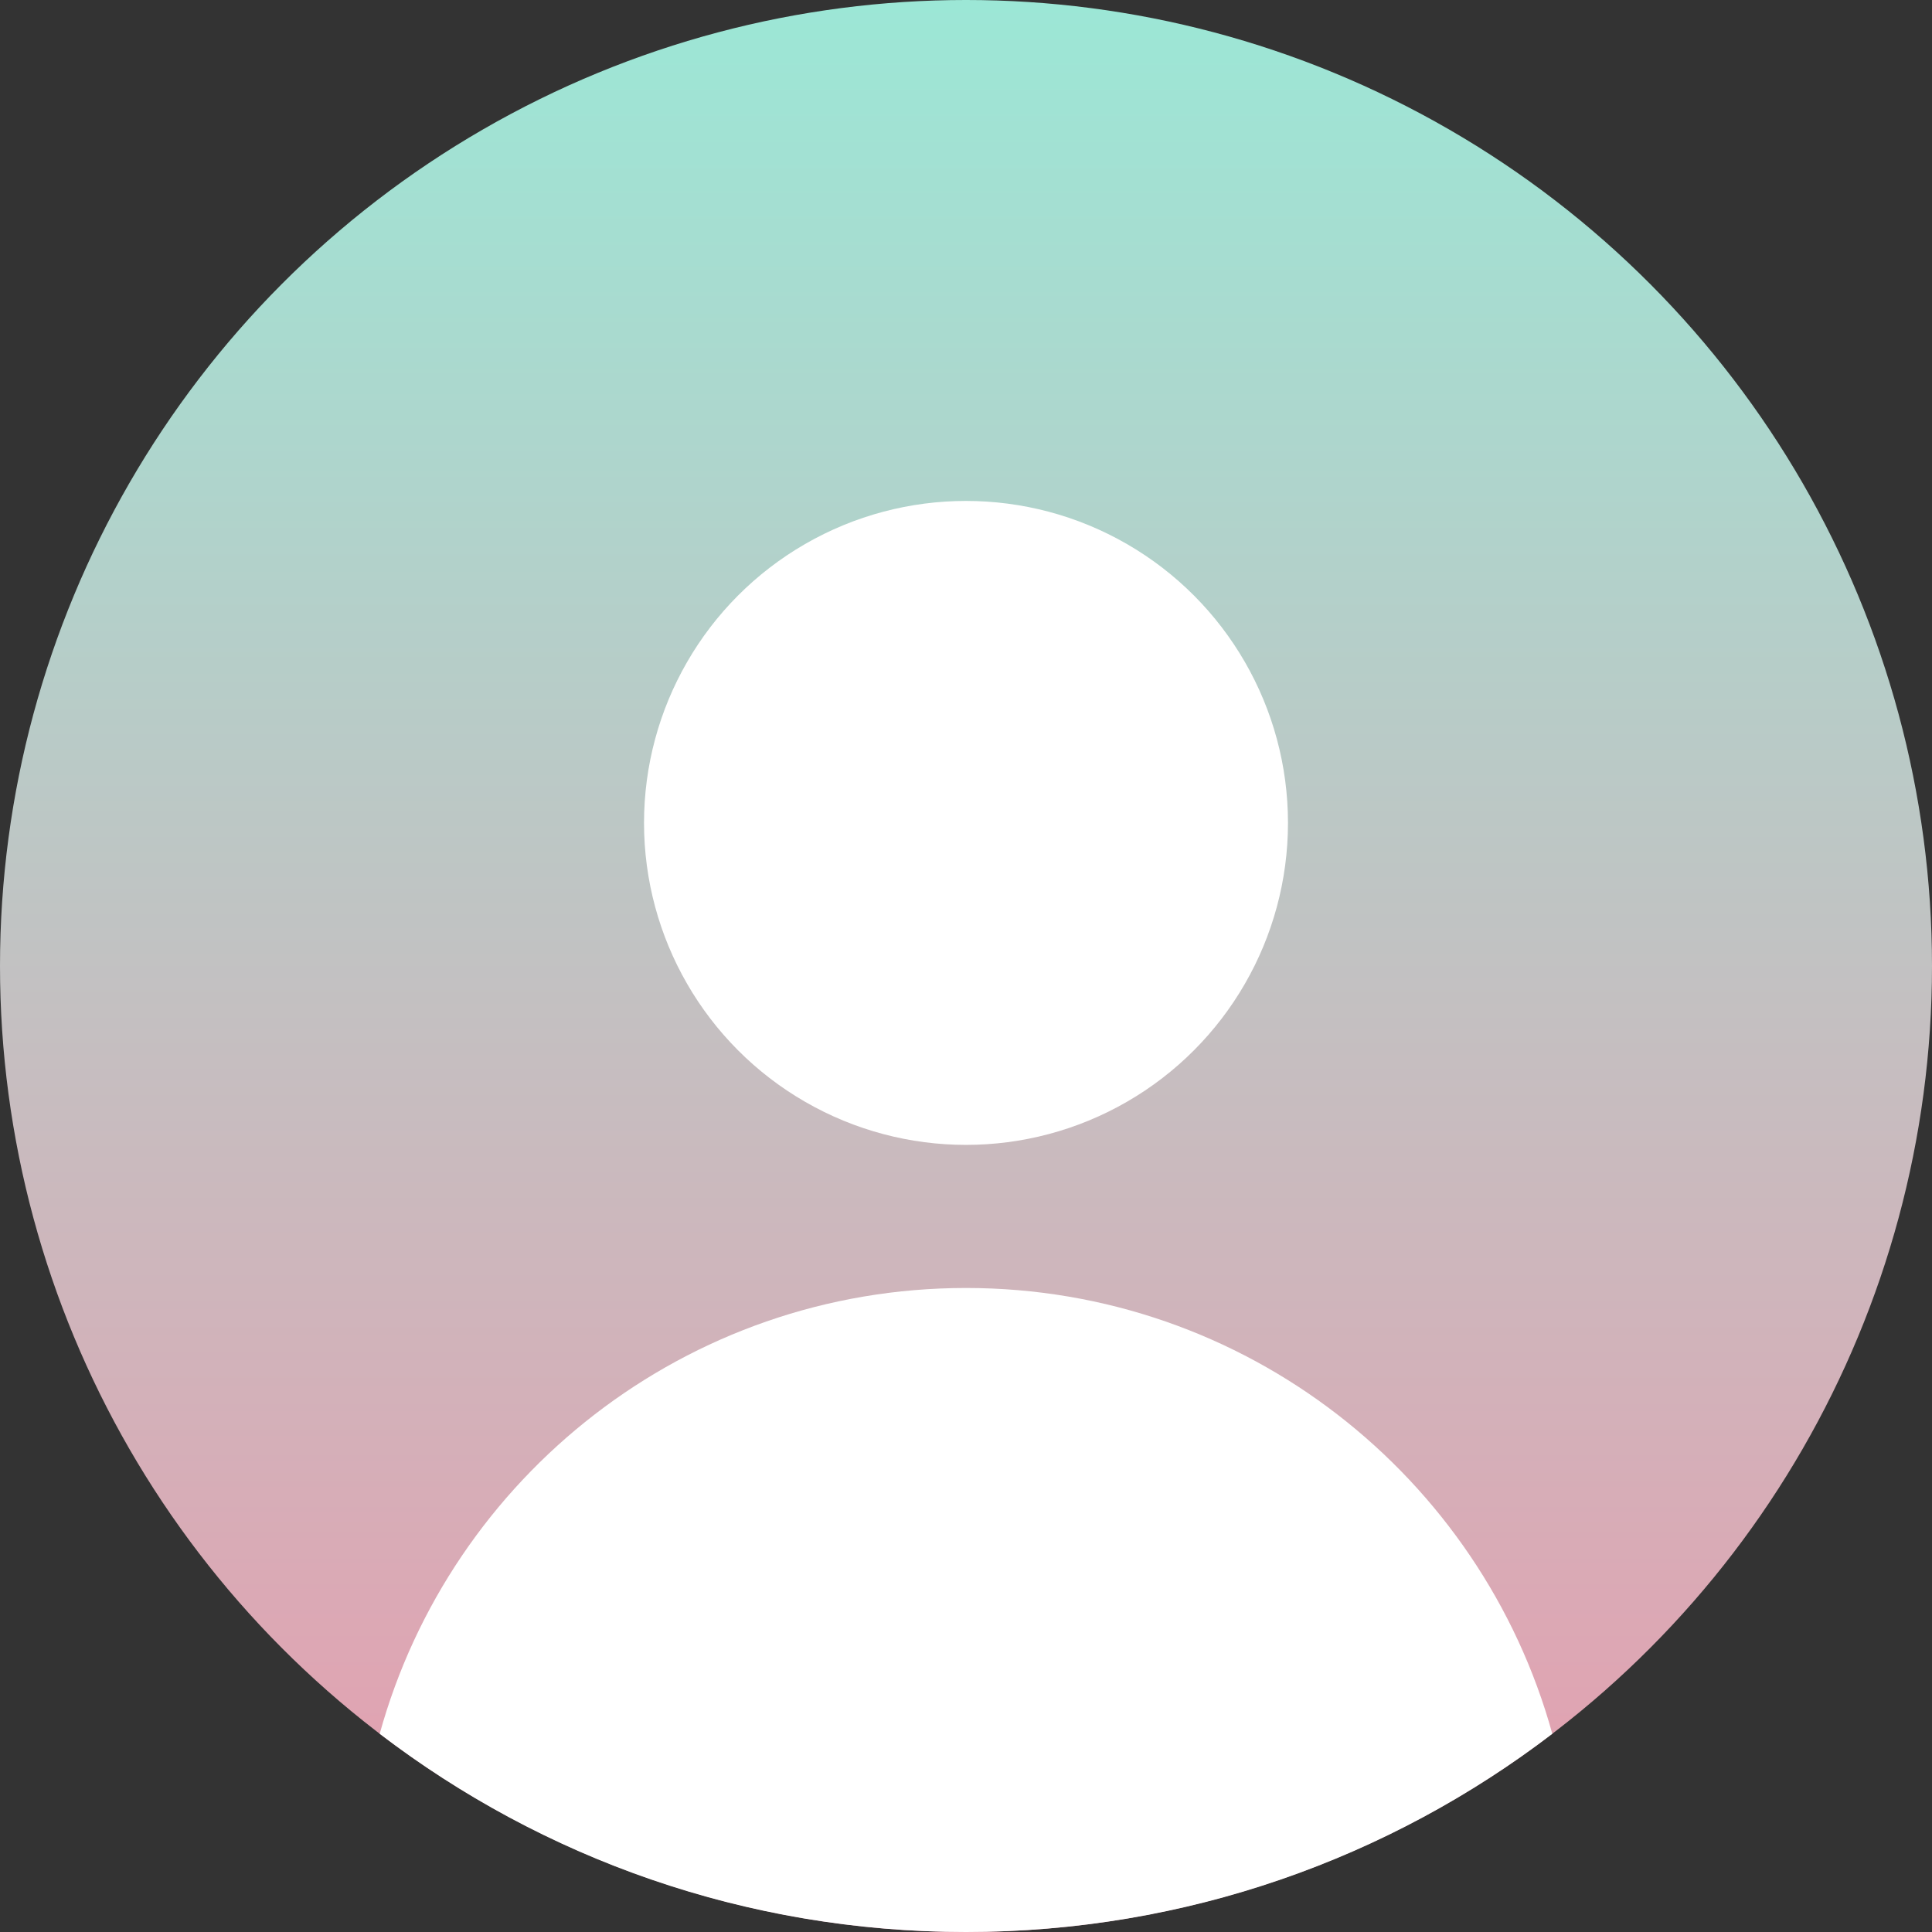 <svg width="32" height="32" viewBox="0 0 32 32" fill="none" xmlns="http://www.w3.org/2000/svg">
<rect x="0" y="0" width="32" height="32" fill="#333333" stroke="none"/>
<g id="USER">
<circle id="Ellipse 1" cx="16" cy="16" r="16" fill="url(#paint0_linear_5_10)"/>
<circle id="Ellipse 2" cx="16" cy="13.63" r="5.333" fill="white"/>
<path id="Intersect" fill-rule="evenodd" clip-rule="evenodd" d="M6.289 28.717C7.466 24.459 11.368 21.333 16 21.333C20.632 21.333 24.534 24.459 25.711 28.717C23.018 30.777 19.652 32 16 32C12.348 32 8.982 30.777 6.289 28.717Z" fill="white"/>
</g>
<defs>
<linearGradient id="paint0_linear_5_10" x1="16" y1="0" x2="16" y2="32" gradientUnits="userSpaceOnUse">
<stop stop-color="#9CE7D6"/>
<stop offset="1" stop-color="#E89CAE"/>
</linearGradient>
</defs>
</svg>
